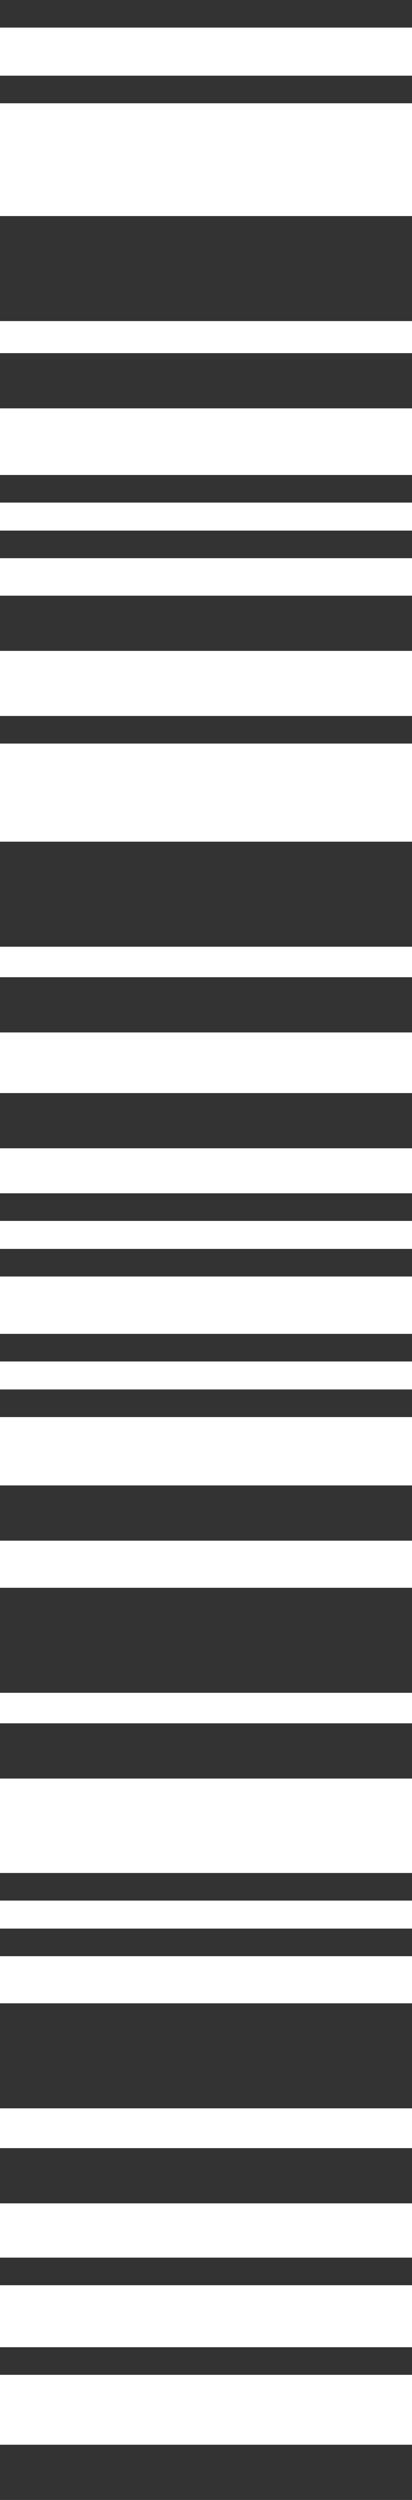 <svg width="84" height="509" viewBox="0 0 84 509" fill="none" xmlns="http://www.w3.org/2000/svg">
<path d="M0 497.751L0 508.995H84V497.751H0Z" fill="#333333"/>
<path d="M6.10352e-05 437.364L6.10352e-05 448.608H84V437.364H6.10352e-05Z" fill="#333333"/>
<path d="M6.10352e-05 350.873L6.10352e-05 362.117H84V350.873H6.10352e-05Z" fill="#333333"/>
<path d="M6.10352e-05 222.552L6.10352e-05 233.796H84V222.552H6.10352e-05Z" fill="#333333"/>
<path d="M6.10352e-05 121.28L6.10352e-05 132.523H84V121.28H6.10352e-05Z" fill="#333333"/>
<path d="M6.10352e-05 71.901L6.10352e-05 83.144H84V71.901H6.10352e-05Z" fill="#333333"/>
<path d="M6.10352e-05 302.438L6.10352e-05 313.682H84V302.438H6.10352e-05Z" fill="#333333"/>
<path d="M6.10352e-05 477.899L6.10352e-05 483.521H84V477.899H6.10352e-05Z" fill="#333333"/>
<path d="M6.10352e-05 459.656L6.10352e-05 465.278H84V459.656H6.10352e-05Z" fill="#333333"/>
<path d="M6.10352e-05 145.771L6.10352e-05 151.393H84V145.771H6.10352e-05Z" fill="#333333"/>
<path d="M6.10352e-05 392.665L6.10352e-05 398.287H84V392.665H6.10352e-05Z" fill="#333333"/>
<path d="M6.10352e-05 381.343L6.10352e-05 386.965H84V381.343H6.10352e-05Z" fill="#333333"/>
<path d="M6.10352e-05 282.9L6.10352e-05 288.521H84V282.9H6.10352e-05Z" fill="#333333"/>
<path d="M6.10352e-05 271.577L6.10352e-05 277.199H84V271.577H6.10352e-05Z" fill="#333333"/>
<path d="M6.10352e-05 254.28L6.10352e-05 259.901H84V254.28H6.10352e-05Z" fill="#333333"/>
<path d="M6.10352e-05 242.957L6.10352e-05 248.579H84V242.957H6.10352e-05Z" fill="#333333"/>
<path d="M6.10352e-05 108.031L6.10352e-05 113.652H84V108.031H6.10352e-05Z" fill="#333333"/>
<path d="M6.10352e-05 96.707L6.10352e-05 102.329H84V96.707H6.10352e-05Z" fill="#333333"/>
<path d="M6.10352e-05 15.406L6.10352e-05 21.028L84 21.028V15.406L6.10352e-05 15.406Z" fill="#333333"/>
<path d="M6.10352e-05 -0.005L6.10352e-05 5.617L84 5.617V-0.005L6.10352e-05 -0.005Z" fill="#333333"/>
<path d="M6.10352e-05 407.879L6.10352e-05 429.266H84V407.879H6.10352e-05Z" fill="#333333"/>
<path d="M6.10352e-05 323.274L6.10352e-05 344.661H84V323.274H6.10352e-05Z" fill="#333333"/>
<path d="M6.10352e-05 43.988L6.10352e-05 65.375H84V43.988H6.10352e-05Z" fill="#333333"/>
<path d="M6.10352e-05 198.964L6.10352e-05 210.208H84V198.964H6.10352e-05Z" fill="#333333"/>
<path d="M6.10352e-05 171.365L6.10352e-05 192.752H84V171.365H6.10352e-05Z" fill="#333333"/>
</svg>
